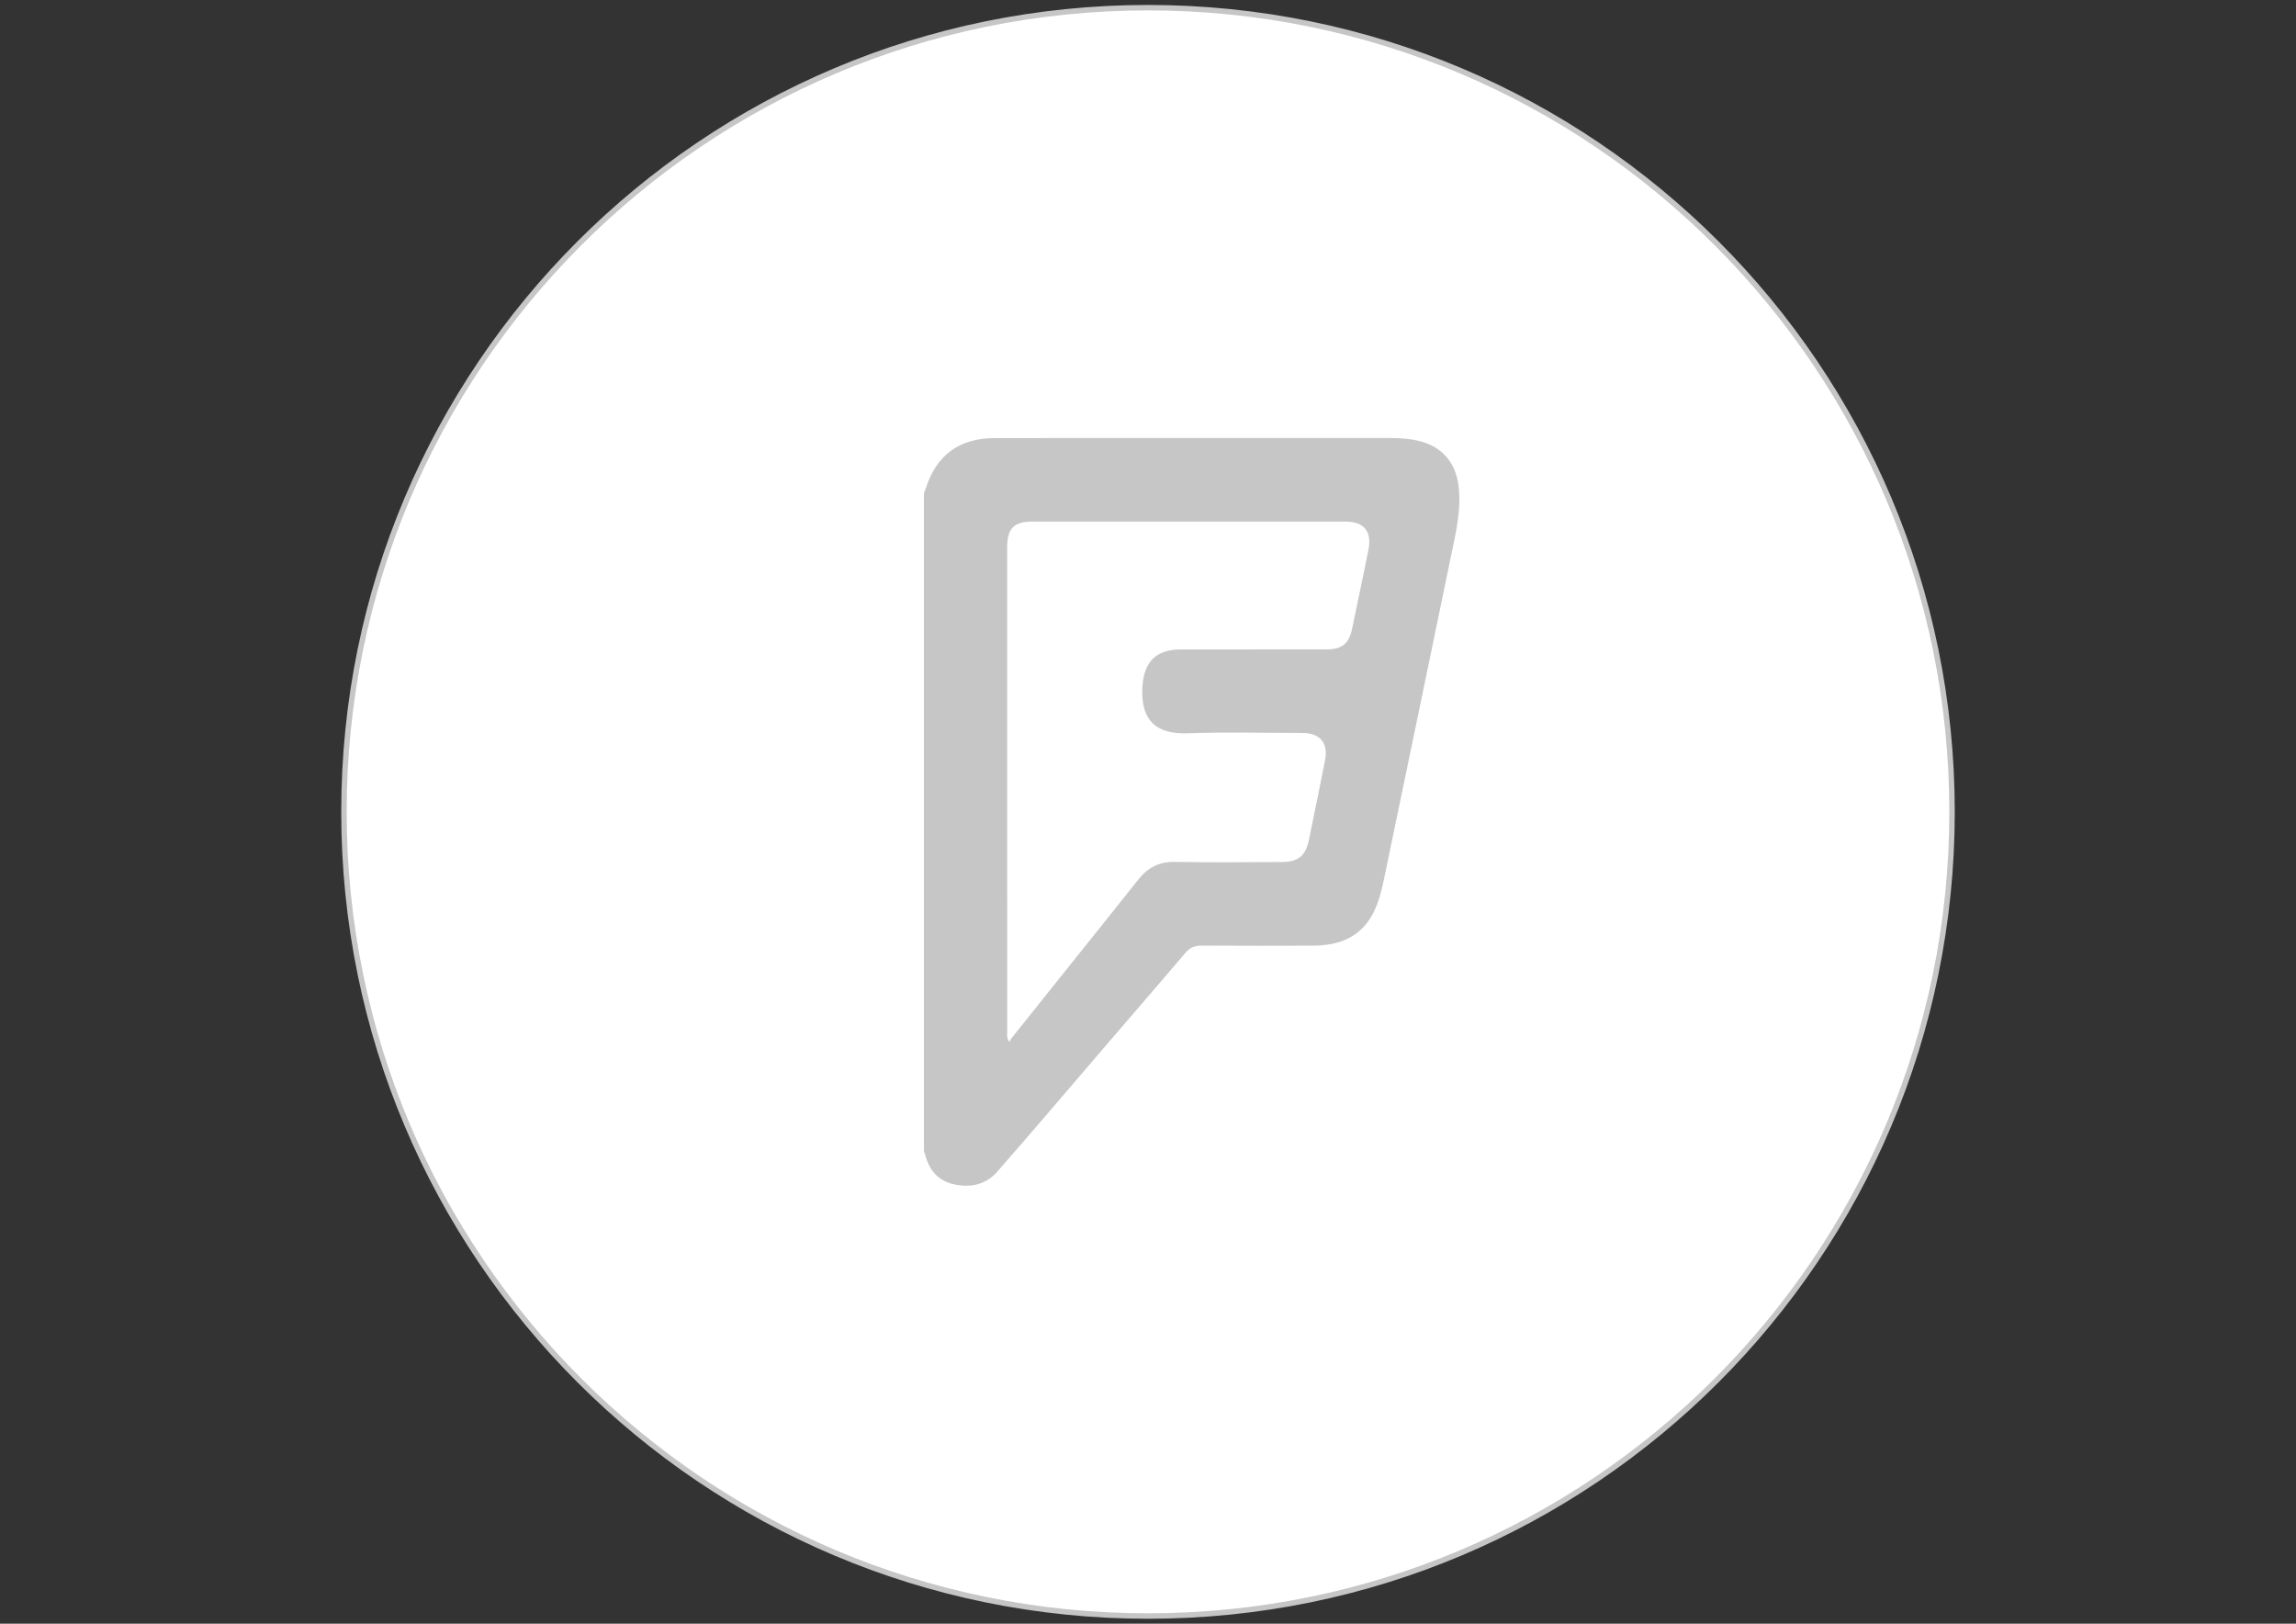 <?xml version="1.0" ?><!DOCTYPE svg  PUBLIC '-//W3C//DTD SVG 1.1//EN'  'http://www.w3.org/Graphics/SVG/1.1/DTD/svg11.dtd'><svg enable-background="new 0 0 841.891 595.279" height="595.279px" id="Layer_1" version="1.1" viewBox="0 0 841.891 595.279" width="841.891px" xml:space="preserve" xmlns="http://www.w3.org/2000/svg" xmlns:xlink="http://www.w3.org/1999/xlink"><rect x="0" y="0" width="841.891" height="595.279" fill="#333333" stroke="none"/><path d="M715.768,297.644  c0,162.826-132.004,294.818-294.828,294.818c-162.823,0-294.816-131.992-294.816-294.818c0-162.829,131.994-294.827,294.816-294.827  C583.764,2.818,715.768,134.816,715.768,297.644z" fill="#FFFFFF" stroke="#C6C6C6" stroke-miterlimit="10" stroke-width="2"/><path d="M338.784,180.814c0.2-0.503,0.437-0.998,0.597-1.514c3.869-12.362,12.254-18.661,25.292-18.688  c30.826-0.062,61.651-0.024,92.479-0.025c17.641-0.001,35.28,0,52.922,0.002c3.83,0.001,7.641,0.311,11.329,1.373  c7.812,2.25,12.429,8.085,13.408,16.134c1.115,9.159-1.143,17.892-2.954,26.677c-8.094,39.26-16.263,78.502-24.432,117.746  c-0.89,4.275-1.961,8.525-4.007,12.423c-4.68,8.916-12.696,11.714-22.088,11.754c-13.548,0.06-27.098,0.063-40.646-0.026  c-2.479-0.018-4.312,0.679-5.931,2.576c-9.557,11.2-19.189,22.332-28.783,33.499c-13.445,15.646-26.774,31.394-40.378,46.899  c-4.157,4.74-9.921,5.908-16.02,4.496c-5.603-1.297-8.816-5.114-10.267-10.556c-0.14-0.523-0.348-1.028-0.523-1.541  C338.784,341.635,338.784,261.224,338.784,180.814z M370.126,381.978c0.322-0.59,0.455-0.947,0.682-1.23  c7.262-9.095,14.532-18.182,21.803-27.27c8.234-10.295,16.517-20.552,24.681-30.903c3.506-4.44,7.693-6.717,13.569-6.596  c13,0.266,26.01,0.094,39.015,0.047c6.278-0.021,8.887-2.238,10.135-8.38c1.958-9.622,3.968-19.231,5.855-28.867  c1.254-6.386-1.804-10.046-8.27-10.054c-14.007-0.019-28.027-0.396-42.016,0.114c-11.668,0.425-17.343-4.744-16.696-16.824  c0.491-9.196,4.803-13.909,14.072-13.915c17.827-0.01,35.653,0.005,53.479-0.009c5.568-0.004,8.207-2.126,9.338-7.516  c2.016-9.61,4.021-19.223,5.98-28.843c1.408-6.901-1.535-10.52-8.528-10.521c-38.199-0.007-76.398-0.007-114.598,0  c-6.848,0.001-9.314,2.5-9.315,9.414c-0.004,59.299-0.004,118.598,0.012,177.897C369.324,379.479,369.022,380.511,370.126,381.978z" fill="#C6C6C6"/></svg>